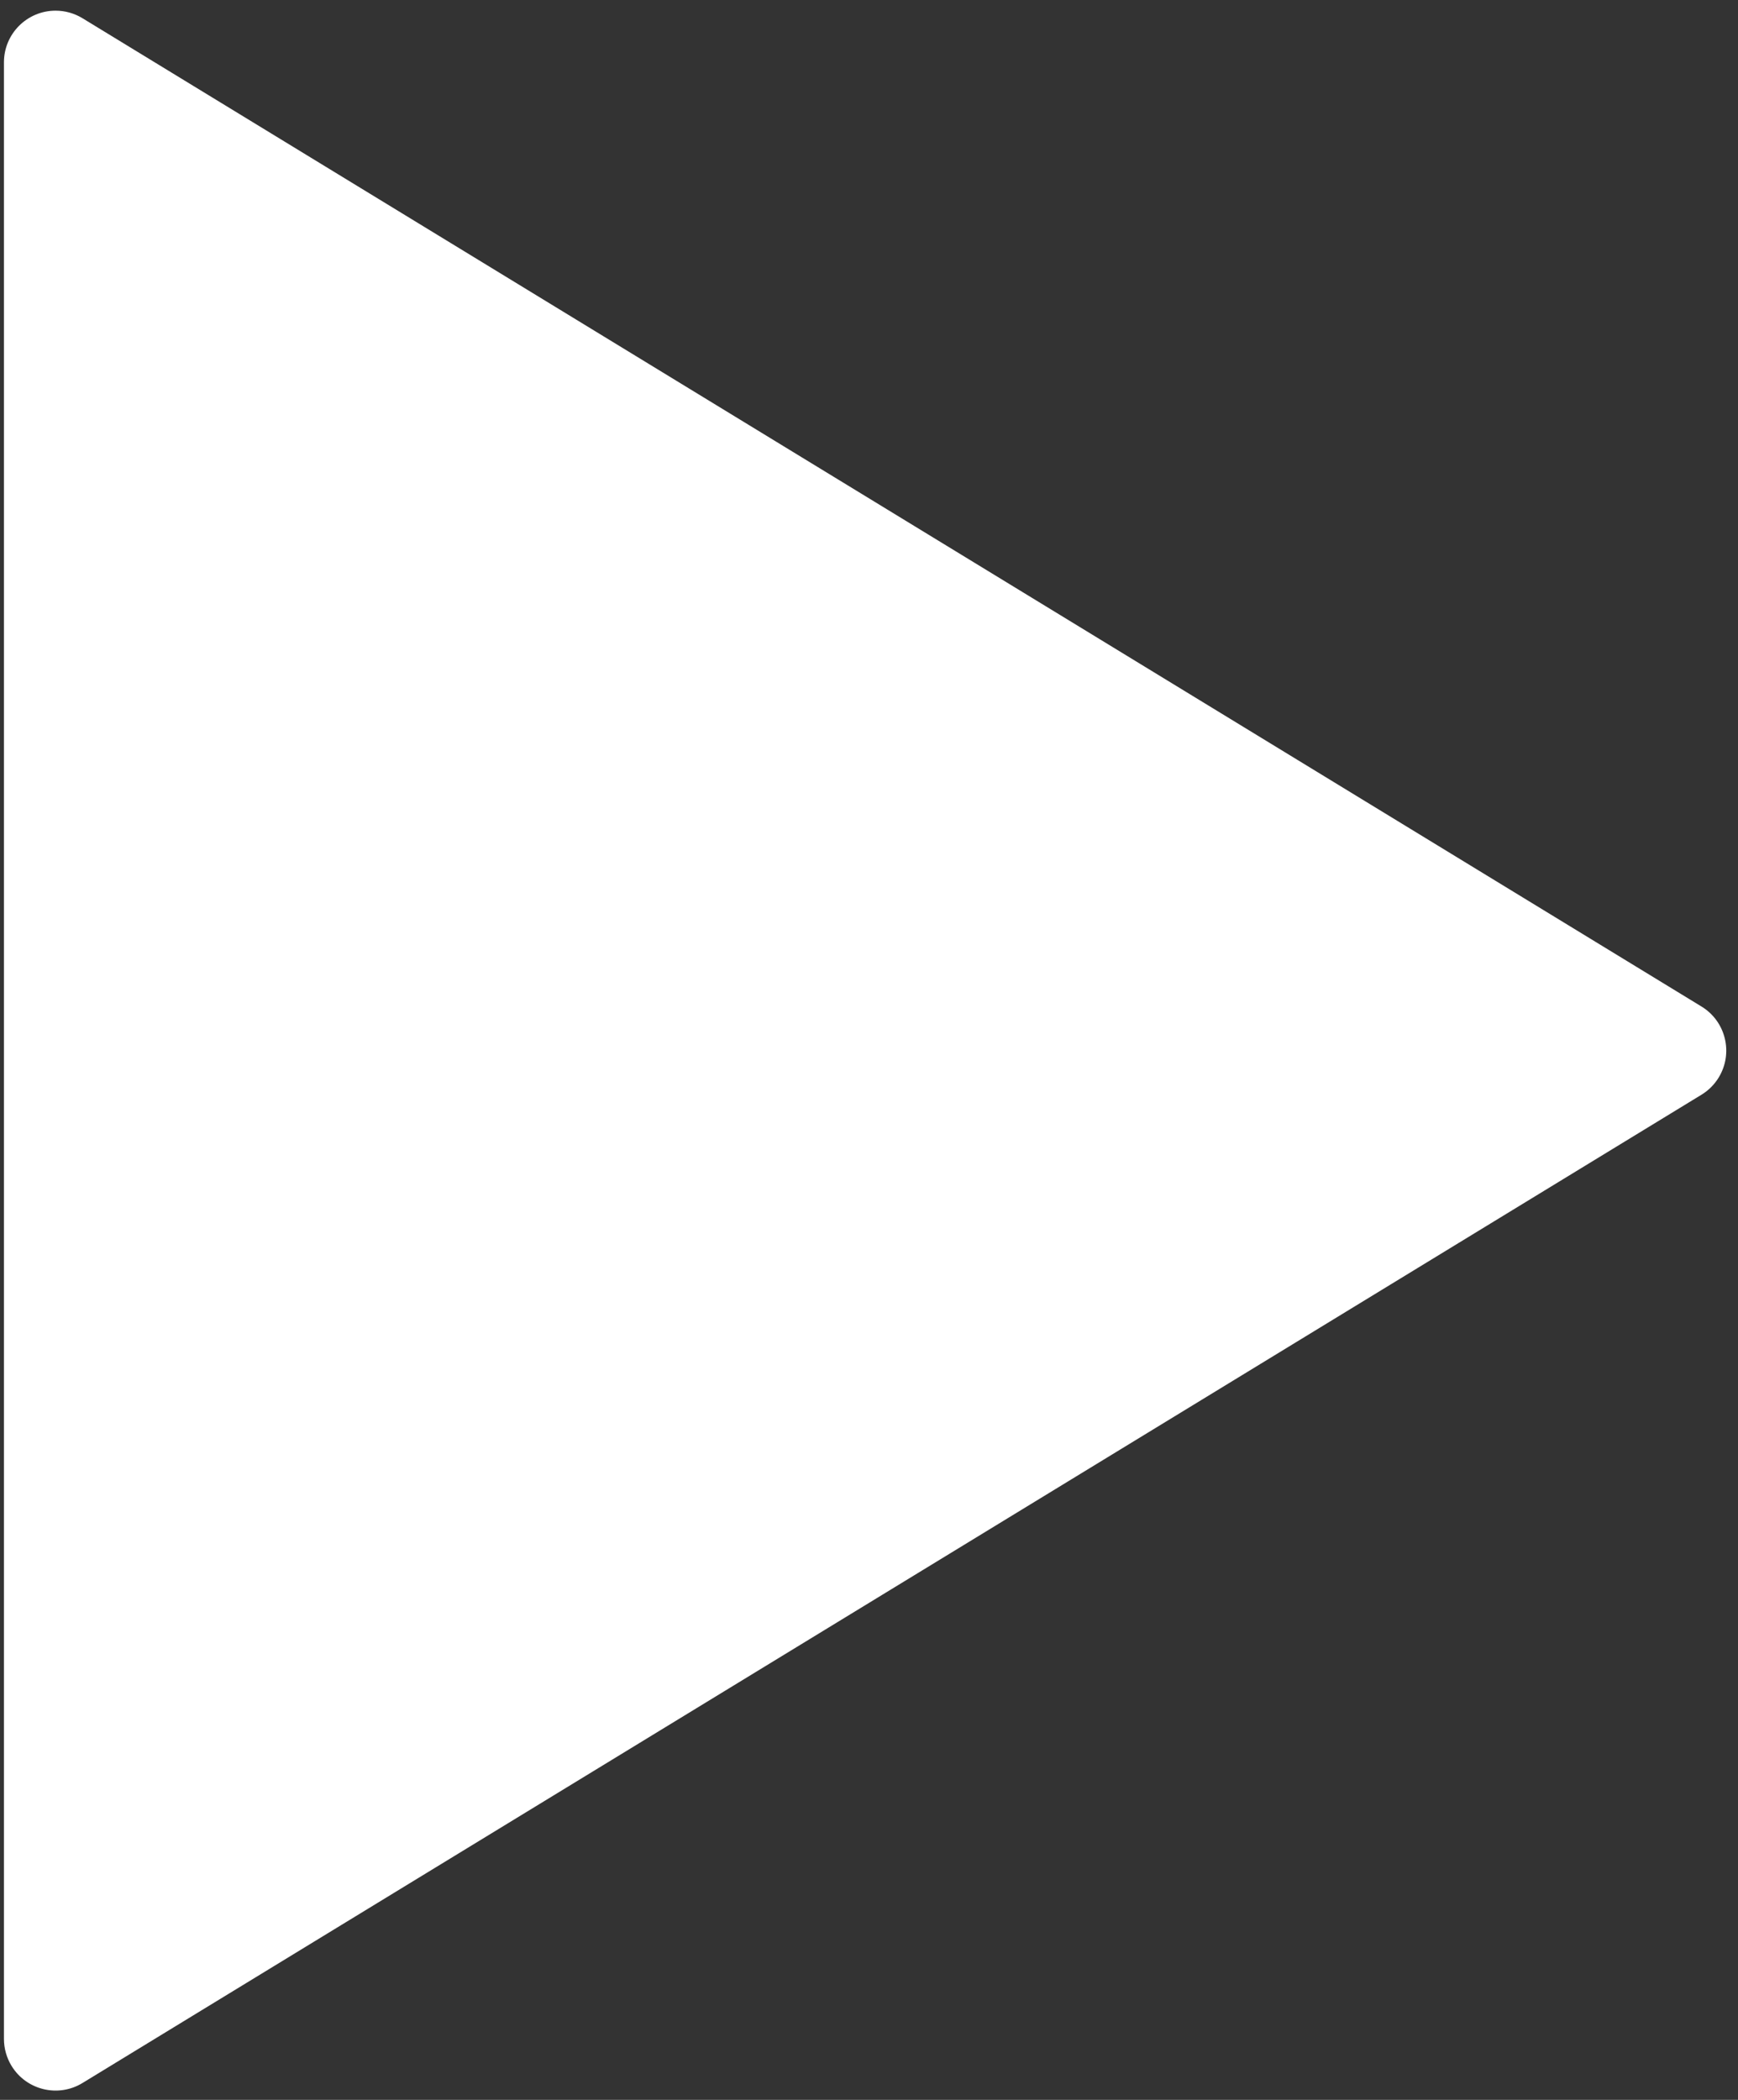 <?xml version="1.0" encoding="UTF-8"?>
<svg width="101px" height="122px" viewBox="0 0 101 122" version="1.1" xmlns="http://www.w3.org/2000/svg" xmlns:xlink="http://www.w3.org/1999/xlink">
  <rect x="0" y="0" width="101" height="122" fill="#333333" stroke="none"/>
  <g class="play-svg" transform="translate(-106, -141)" fill="#FFFFFF">
      <path d="M158.791,153.39 L216.211,247.477 L216.211,247.477 C217.074,248.891 216.627,250.738 215.213,251.601 C214.742,251.888 214.201,252.04 213.65,252.04 L98.81,252.04 L98.81,252.04 C97.153,252.04 95.81,250.697 95.81,249.04 C95.81,248.489 95.962,247.948 96.249,247.477 L153.669,153.39 L153.669,153.39 C154.532,151.975 156.378,151.529 157.793,152.392 C158.2,152.64 158.542,152.982 158.791,153.39 Z" transform="translate(156.23, 202.04) rotate(90) translate(-156.23, -202.04) "></path>
  </g>
</svg>

